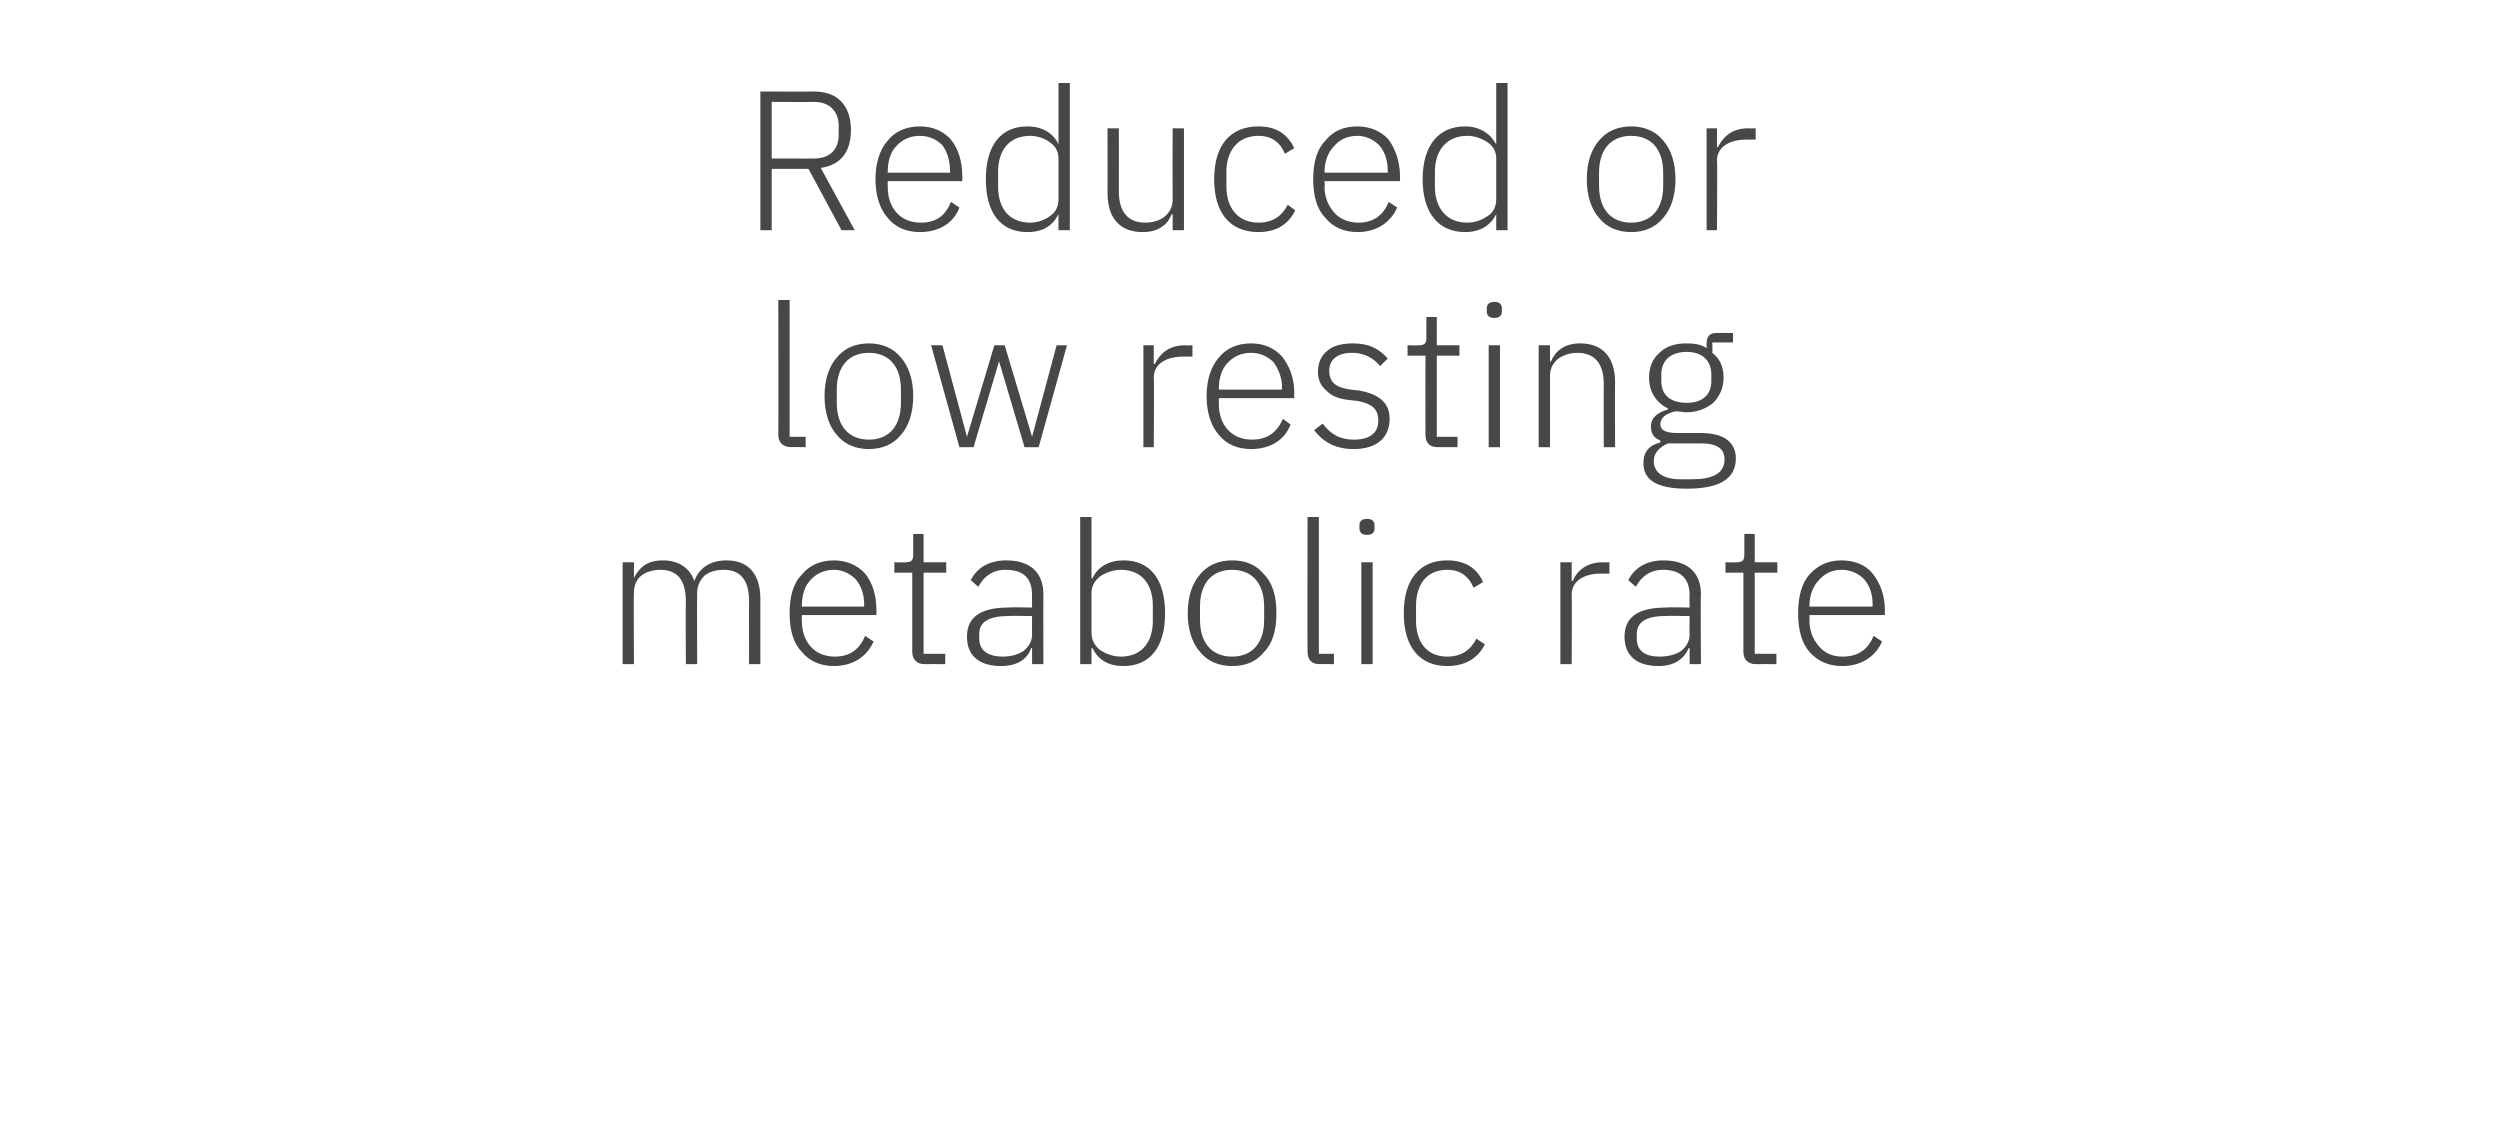 <?xml version="1.0" standalone="no"?><!DOCTYPE svg PUBLIC "-//W3C//DTD SVG 1.1//EN" "http://www.w3.org/Graphics/SVG/1.1/DTD/svg11.dtd"><svg xmlns="http://www.w3.org/2000/svg" version="1.1" width="265px" height="121.6px" viewBox="0 -8 265 121.6" style="top:-8px">  <desc>Reduced or low resting metabolic rate</desc>  <defs/>  <g id="Polygon186005">    <path d="M 67.2 62.4 C 67.2 62.4 67.15 54.82 67.2 54.8 C 67.2 54 67.5 53.4 68 53 C 68.5 52.6 69.3 52.4 70 52.4 C 71.8 52.4 72.7 53.5 72.7 55.7 C 72.67 55.68 72.7 62.4 72.7 62.4 L 73.9 62.4 C 73.9 62.4 73.87 54.84 73.9 54.8 C 73.9 54.1 74.2 53.5 74.7 53 C 75.2 52.6 75.9 52.4 76.7 52.4 C 78.5 52.4 79.4 53.5 79.4 55.7 C 79.39 55.68 79.4 62.4 79.4 62.4 L 80.6 62.4 C 80.6 62.4 80.59 55.47 80.6 55.5 C 80.6 52.8 79.3 51.4 77 51.4 C 75.1 51.4 74 52.4 73.6 53.6 C 73.6 53.6 73.6 53.6 73.6 53.6 C 73.1 52.1 71.8 51.4 70.3 51.4 C 69.4 51.4 68.7 51.6 68.2 52 C 67.8 52.3 67.4 52.8 67.2 53.3 C 67.21 53.33 67.2 53.3 67.2 53.3 L 67.2 51.6 L 66 51.6 L 66 62.4 L 67.2 62.4 Z M 92.6 60 C 92.6 60 91.7 59.4 91.7 59.4 C 91.1 60.9 90 61.6 88.5 61.6 C 87.4 61.6 86.5 61.2 85.9 60.5 C 85.3 59.8 85 58.9 85 57.8 C 84.96 57.76 85 57.2 85 57.2 L 92.9 57.2 C 92.9 57.2 92.92 56.67 92.9 56.7 C 92.9 55.1 92.5 53.8 91.7 52.8 C 90.9 51.9 89.7 51.4 88.4 51.4 C 87 51.4 85.8 51.9 85 52.9 C 84.1 53.8 83.7 55.2 83.7 57 C 83.7 58.8 84.1 60.2 85 61.1 C 85.8 62.1 87 62.6 88.4 62.6 C 90.4 62.6 91.9 61.6 92.6 60 Z M 90.7 53.4 C 91.3 54.1 91.6 55 91.6 56.1 C 91.61 56.14 91.6 56.3 91.6 56.3 L 85 56.3 C 85 56.3 84.96 56.21 85 56.2 C 85 55.1 85.3 54.1 85.9 53.5 C 86.5 52.8 87.4 52.4 88.4 52.4 C 89.3 52.4 90.1 52.8 90.7 53.4 Z M 100.2 62.4 L 100.2 61.3 L 97.9 61.3 L 97.9 52.7 L 100.3 52.7 L 100.3 51.6 L 97.9 51.6 L 97.9 48.6 L 96.8 48.6 C 96.8 48.6 96.8 50.81 96.8 50.8 C 96.8 51.4 96.6 51.6 96 51.6 C 96.05 51.63 94.8 51.6 94.8 51.6 L 94.8 52.7 L 96.7 52.7 C 96.7 52.7 96.7 61.06 96.7 61.1 C 96.7 61.9 97.2 62.4 98 62.4 C 98.02 62.38 100.2 62.4 100.2 62.4 Z M 110.6 55 C 110.58 54.97 110.6 62.4 110.6 62.4 L 109.4 62.4 L 109.4 60.7 C 109.4 60.7 109.34 60.68 109.3 60.7 C 108.9 61.9 107.8 62.6 106.1 62.6 C 103.8 62.6 102.5 61.5 102.5 59.5 C 102.5 57.5 103.8 56.4 106.9 56.4 C 106.9 56.35 109.4 56.4 109.4 56.4 C 109.4 56.4 109.38 55.09 109.4 55.1 C 109.4 53.3 108.5 52.4 106.6 52.4 C 105.2 52.4 104.3 53.1 103.7 54.2 C 103.7 54.2 102.9 53.5 102.9 53.5 C 103.5 52.3 104.7 51.4 106.7 51.4 C 109.2 51.4 110.6 52.7 110.6 55 Z M 109.4 57.3 C 109.4 57.3 106.86 57.26 106.9 57.3 C 104.7 57.3 103.8 58 103.8 59.2 C 103.8 59.2 103.8 59.7 103.8 59.7 C 103.8 61 104.8 61.6 106.3 61.6 C 107.1 61.6 107.9 61.4 108.5 61 C 109 60.6 109.4 60 109.4 59.3 C 109.38 59.25 109.4 57.3 109.4 57.3 Z M 114.5 62.4 L 115.7 62.4 L 115.7 60.7 C 115.7 60.7 115.81 60.66 115.8 60.7 C 116.4 61.9 117.4 62.6 119.1 62.6 C 121.9 62.6 123.5 60.6 123.5 57 C 123.5 53.4 121.9 51.4 119.1 51.4 C 117.4 51.4 116.3 52.2 115.8 53.3 C 115.81 53.35 115.7 53.3 115.7 53.3 L 115.7 46.8 L 114.5 46.8 L 114.5 62.4 Z M 116.6 60.9 C 116.1 60.5 115.7 59.9 115.7 59.1 C 115.7 59.1 115.7 54.8 115.7 54.8 C 115.7 54.1 116.1 53.5 116.6 53.1 C 117.2 52.7 118 52.4 118.8 52.4 C 121 52.4 122.2 53.9 122.2 56.2 C 122.2 56.2 122.2 57.8 122.2 57.8 C 122.2 60.1 121 61.6 118.8 61.6 C 118 61.6 117.2 61.3 116.6 60.9 Z M 134 61.1 C 134.9 60.2 135.3 58.8 135.3 57 C 135.3 55.2 134.9 53.8 134 52.9 C 133.2 51.9 132.1 51.4 130.6 51.4 C 129.2 51.4 128 51.9 127.2 52.9 C 126.4 53.8 125.9 55.2 125.9 57 C 125.9 58.8 126.4 60.2 127.2 61.1 C 128 62.1 129.2 62.6 130.6 62.6 C 132.1 62.6 133.2 62.1 134 61.1 Z M 127.2 57.7 C 127.2 57.7 127.2 56.3 127.2 56.3 C 127.2 53.8 128.5 52.4 130.6 52.4 C 132.7 52.4 134 53.8 134 56.3 C 134 56.3 134 57.7 134 57.7 C 134 60.2 132.7 61.6 130.6 61.6 C 128.5 61.6 127.2 60.2 127.2 57.7 Z M 141.4 62.4 L 141.4 61.3 L 139.8 61.3 L 139.8 46.8 L 138.6 46.8 C 138.6 46.8 138.57 61.08 138.6 61.1 C 138.6 61.9 139 62.4 139.9 62.4 C 139.89 62.38 141.4 62.4 141.4 62.4 Z M 145.7 48 C 145.7 48 145.7 47.7 145.7 47.7 C 145.7 47.3 145.5 47 144.9 47 C 144.3 47 144.1 47.3 144.1 47.7 C 144.1 47.7 144.1 48 144.1 48 C 144.1 48.4 144.3 48.7 144.9 48.7 C 145.5 48.7 145.7 48.4 145.7 48 Z M 144.3 62.4 L 145.5 62.4 L 145.5 51.6 L 144.3 51.6 L 144.3 62.4 Z M 157.4 60.3 C 157.4 60.3 156.5 59.7 156.5 59.7 C 155.9 60.9 154.9 61.6 153.4 61.6 C 151.2 61.6 150.1 60 150.1 57.8 C 150.1 57.8 150.1 56.2 150.1 56.2 C 150.1 54 151.2 52.4 153.4 52.4 C 154.8 52.4 155.7 53.1 156.2 54.3 C 156.2 54.3 157.2 53.7 157.2 53.7 C 156.6 52.3 155.4 51.4 153.4 51.4 C 150.5 51.4 148.8 53.4 148.8 57 C 148.8 60.6 150.5 62.6 153.4 62.6 C 155.4 62.6 156.7 61.7 157.4 60.3 Z M 166.6 62.4 C 166.6 62.4 166.63 55.03 166.6 55 C 166.6 53.6 167.9 52.8 169.7 52.8 C 169.69 52.8 170.6 52.8 170.6 52.8 L 170.6 51.6 C 170.6 51.6 169.92 51.63 169.9 51.6 C 168.1 51.6 167.1 52.6 166.7 53.6 C 166.71 53.56 166.6 53.6 166.6 53.6 L 166.6 51.6 L 165.4 51.6 L 165.4 62.4 L 166.6 62.4 Z M 180.3 55 C 180.25 54.97 180.3 62.4 180.3 62.4 L 179.1 62.4 L 179.1 60.7 C 179.1 60.7 179.02 60.68 179 60.7 C 178.5 61.9 177.4 62.6 175.8 62.6 C 173.5 62.6 172.2 61.5 172.2 59.5 C 172.2 57.5 173.5 56.4 176.6 56.4 C 176.58 56.35 179.1 56.4 179.1 56.4 C 179.1 56.4 179.06 55.09 179.1 55.1 C 179.1 53.3 178.1 52.4 176.3 52.4 C 174.9 52.4 174 53.1 173.4 54.2 C 173.4 54.2 172.6 53.5 172.6 53.5 C 173.2 52.3 174.4 51.4 176.3 51.4 C 178.9 51.4 180.3 52.7 180.3 55 Z M 179.1 57.3 C 179.1 57.3 176.54 57.26 176.5 57.3 C 174.4 57.3 173.5 58 173.5 59.2 C 173.5 59.2 173.5 59.7 173.5 59.7 C 173.5 61 174.4 61.6 175.9 61.6 C 176.8 61.6 177.6 61.4 178.2 61 C 178.7 60.6 179.1 60 179.1 59.3 C 179.06 59.25 179.1 57.3 179.1 57.3 Z M 188.3 62.4 L 188.3 61.3 L 186 61.3 L 186 52.7 L 188.4 52.7 L 188.4 51.6 L 186 51.6 L 186 48.6 L 184.9 48.6 C 184.9 48.6 184.9 50.81 184.9 50.8 C 184.9 51.4 184.7 51.6 184.1 51.6 C 184.14 51.63 182.9 51.6 182.9 51.6 L 182.9 52.7 L 184.8 52.7 C 184.8 52.7 184.79 61.06 184.8 61.1 C 184.8 61.9 185.3 62.4 186.1 62.4 C 186.11 62.38 188.3 62.4 188.3 62.4 Z M 199.5 60 C 199.5 60 198.6 59.4 198.6 59.4 C 198 60.9 196.9 61.6 195.3 61.6 C 194.2 61.6 193.4 61.2 192.8 60.5 C 192.2 59.8 191.8 58.9 191.8 57.8 C 191.82 57.76 191.8 57.2 191.8 57.2 L 199.8 57.2 C 199.8 57.2 199.78 56.67 199.8 56.7 C 199.8 55.1 199.3 53.8 198.5 52.8 C 197.8 51.9 196.6 51.4 195.2 51.4 C 193.8 51.4 192.7 51.9 191.8 52.9 C 191 53.8 190.6 55.2 190.6 57 C 190.6 58.8 191 60.2 191.8 61.1 C 192.7 62.1 193.8 62.6 195.3 62.6 C 197.3 62.6 198.8 61.6 199.5 60 Z M 197.6 53.4 C 198.2 54.1 198.5 55 198.5 56.1 C 198.48 56.14 198.5 56.3 198.5 56.3 L 191.8 56.3 C 191.8 56.3 191.82 56.21 191.8 56.2 C 191.8 55.1 192.2 54.1 192.8 53.5 C 193.4 52.8 194.2 52.4 195.2 52.4 C 196.2 52.4 197 52.8 197.6 53.4 Z " stroke="none" fill="#474747"/>  </g>  <g id="Polygon186004">    <path d="M 85.4 39.4 L 85.4 38.3 L 83.7 38.3 L 83.7 23.8 L 82.5 23.8 C 82.5 23.8 82.53 38.08 82.5 38.1 C 82.5 38.9 83 39.4 83.9 39.4 C 83.86 39.38 85.4 39.4 85.4 39.4 Z M 95.5 38.1 C 96.3 37.2 96.8 35.8 96.8 34 C 96.8 32.2 96.3 30.8 95.5 29.9 C 94.7 28.9 93.5 28.4 92.1 28.4 C 90.7 28.4 89.5 28.9 88.7 29.9 C 87.9 30.8 87.4 32.2 87.4 34 C 87.4 35.8 87.9 37.2 88.7 38.1 C 89.5 39.1 90.7 39.6 92.1 39.6 C 93.5 39.6 94.7 39.1 95.5 38.1 Z M 88.7 34.7 C 88.7 34.7 88.7 33.3 88.7 33.3 C 88.7 30.8 90 29.4 92.1 29.4 C 94.2 29.4 95.5 30.8 95.5 33.3 C 95.5 33.3 95.5 34.7 95.5 34.7 C 95.5 37.2 94.2 38.6 92.1 38.6 C 90 38.6 88.7 37.2 88.7 34.7 Z M 101.7 39.4 L 103.2 39.4 L 105.9 30.3 L 105.9 30.3 L 108.6 39.4 L 110.1 39.4 L 113.1 28.6 L 112 28.6 L 109.4 38.3 L 109.4 38.3 L 106.5 28.6 L 105.4 28.6 L 102.5 38.3 L 102.5 38.3 L 99.9 28.6 L 98.7 28.6 L 101.7 39.4 Z M 122.3 39.4 C 122.3 39.4 122.35 32.03 122.3 32 C 122.3 30.6 123.6 29.8 125.4 29.8 C 125.41 29.8 126.4 29.8 126.4 29.8 L 126.4 28.6 C 126.4 28.6 125.64 28.63 125.6 28.6 C 123.8 28.6 122.9 29.6 122.4 30.6 C 122.43 30.56 122.3 30.6 122.3 30.6 L 122.3 28.6 L 121.2 28.6 L 121.2 39.4 L 122.3 39.4 Z M 136.8 37 C 136.8 37 136 36.4 136 36.4 C 135.3 37.9 134.3 38.6 132.7 38.6 C 131.6 38.6 130.7 38.2 130.1 37.5 C 129.5 36.8 129.2 35.9 129.2 34.8 C 129.19 34.76 129.2 34.2 129.2 34.2 L 137.2 34.2 C 137.2 34.2 137.15 33.67 137.2 33.7 C 137.2 32.1 136.7 30.8 135.9 29.8 C 135.1 28.9 134 28.4 132.6 28.4 C 131.2 28.4 130 28.9 129.2 29.9 C 128.4 30.8 127.9 32.2 127.9 34 C 127.9 35.8 128.4 37.2 129.2 38.1 C 130 39.1 131.2 39.6 132.6 39.6 C 134.7 39.6 136.2 38.6 136.8 37 Z M 135 30.4 C 135.5 31.1 135.9 32 135.9 33.1 C 135.85 33.14 135.9 33.3 135.9 33.3 L 129.2 33.3 C 129.2 33.3 129.19 33.21 129.2 33.2 C 129.2 32.1 129.5 31.1 130.1 30.5 C 130.7 29.8 131.6 29.4 132.6 29.4 C 133.6 29.4 134.4 29.8 135 30.4 Z M 147.3 36.4 C 147.3 34.7 146.2 33.8 144.1 33.4 C 144.1 33.4 143.2 33.3 143.2 33.3 C 141.7 33.1 140.9 32.6 140.9 31.3 C 140.9 30.1 141.8 29.4 143.3 29.4 C 144.8 29.4 145.7 30.1 146.3 30.8 C 146.3 30.8 147.1 30 147.1 30 C 146.2 29 145.2 28.4 143.4 28.4 C 142.4 28.4 141.4 28.6 140.8 29.1 C 140.1 29.6 139.7 30.4 139.7 31.4 C 139.7 32.4 140.1 33 140.7 33.5 C 141.2 34 142 34.3 143 34.4 C 143 34.4 143.9 34.5 143.9 34.5 C 145.5 34.8 146.1 35.4 146.1 36.6 C 146.1 37.9 145.2 38.6 143.5 38.6 C 142.1 38.6 141.1 38.1 140.2 36.9 C 140.2 36.9 139.3 37.6 139.3 37.6 C 140.3 38.9 141.6 39.6 143.5 39.6 C 145.8 39.6 147.3 38.5 147.3 36.4 Z M 154.5 39.4 L 154.5 38.3 L 152.3 38.3 L 152.3 29.7 L 154.7 29.7 L 154.7 28.6 L 152.3 28.6 L 152.3 25.6 L 151.2 25.6 C 151.2 25.6 151.18 27.81 151.2 27.8 C 151.2 28.4 151 28.6 150.4 28.6 C 150.42 28.63 149.2 28.6 149.2 28.6 L 149.2 29.7 L 151.1 29.7 C 151.1 29.7 151.08 38.06 151.1 38.1 C 151.1 38.9 151.5 39.4 152.4 39.4 C 152.4 39.38 154.5 39.4 154.5 39.4 Z M 159.2 25 C 159.2 25 159.2 24.7 159.2 24.7 C 159.2 24.3 159 24 158.4 24 C 157.8 24 157.6 24.3 157.6 24.7 C 157.6 24.7 157.6 25 157.6 25 C 157.6 25.4 157.8 25.7 158.4 25.7 C 159 25.7 159.2 25.4 159.2 25 Z M 157.8 39.4 L 159 39.4 L 159 28.6 L 157.8 28.6 L 157.8 39.4 Z M 164.3 39.4 C 164.3 39.4 164.31 31.82 164.3 31.8 C 164.3 31 164.7 30.4 165.2 30 C 165.8 29.6 166.5 29.4 167.2 29.4 C 169 29.4 170 30.5 170 32.7 C 169.98 32.68 170 39.4 170 39.4 L 171.2 39.4 C 171.2 39.4 171.17 32.47 171.2 32.5 C 171.2 29.8 169.8 28.4 167.5 28.4 C 165.8 28.4 164.9 29.2 164.4 30.3 C 164.37 30.33 164.3 30.3 164.3 30.3 L 164.3 28.6 L 163.1 28.6 L 163.1 39.4 L 164.3 39.4 Z M 180.3 37.9 C 180.3 37.9 177.8 37.9 177.8 37.9 C 176.6 37.9 176 37.6 176 37 C 176 36.2 176.7 35.8 177.6 35.6 C 178 35.6 178.4 35.7 178.8 35.7 C 179.9 35.7 180.9 35.3 181.6 34.7 C 182.3 34 182.7 33.1 182.7 32 C 182.7 30.9 182.3 30 181.5 29.4 C 181.55 29.36 181.5 28.3 181.5 28.3 L 183.7 28.3 L 183.7 27.3 C 183.7 27.3 181.88 27.28 181.9 27.3 C 181.2 27.3 180.9 27.7 180.9 28.4 C 180.9 28.4 180.9 28.9 180.9 28.9 C 180.3 28.5 179.6 28.4 178.7 28.4 C 177.6 28.4 176.6 28.7 175.9 29.4 C 175.2 30 174.8 30.9 174.8 32 C 174.8 33.6 175.6 34.7 176.8 35.3 C 176.8 35.3 176.8 35.4 176.8 35.4 C 175.8 35.7 175 36.2 175 37.2 C 175 38 175.3 38.4 176 38.7 C 176 38.7 176 38.9 176 38.9 C 174.8 39.2 174.2 39.9 174.2 41.1 C 174.2 42.8 175.5 43.8 178.8 43.8 C 182.2 43.8 184 42.8 184 40.6 C 184 39 182.9 37.9 180.3 37.9 Z M 179.4 42.8 C 179.4 42.8 178.1 42.8 178.1 42.8 C 176.2 42.8 175.3 42 175.3 40.9 C 175.3 40 175.9 39.4 176.8 39 C 176.8 39 180.3 39 180.3 39 C 182.2 39 182.8 39.7 182.8 40.7 C 182.8 42.2 181.5 42.8 179.4 42.8 Z M 176.1 32.4 C 176.1 32.4 176.1 31.7 176.1 31.7 C 176.1 30.2 177.1 29.3 178.8 29.3 C 180.4 29.3 181.4 30.2 181.4 31.7 C 181.4 31.7 181.4 32.4 181.4 32.4 C 181.4 33.9 180.4 34.7 178.8 34.7 C 177.1 34.7 176.1 33.9 176.1 32.4 Z " stroke="none" fill="#474747"/>  </g>  <g id="Polygon186003">    <path d="M 81.8 9.9 L 85.7 9.9 L 89.2 16.4 L 90.6 16.4 C 90.6 16.4 87.01 9.81 87 9.8 C 89.1 9.5 90.2 8.1 90.2 5.8 C 90.2 3.2 88.8 1.7 86.3 1.7 C 86.31 1.72 80.6 1.7 80.6 1.7 L 80.6 16.4 L 81.8 16.4 L 81.8 9.9 Z M 81.8 8.8 L 81.8 2.8 C 81.8 2.8 86.31 2.83 86.3 2.8 C 88 2.8 88.9 3.9 88.9 5.3 C 88.9 5.3 88.9 6.3 88.9 6.3 C 88.9 7.8 88 8.8 86.3 8.8 C 86.31 8.82 81.8 8.8 81.8 8.8 Z M 101.7 14 C 101.7 14 100.8 13.4 100.8 13.4 C 100.2 14.9 99.2 15.6 97.6 15.6 C 96.5 15.6 95.6 15.2 95 14.5 C 94.4 13.8 94.1 12.9 94.1 11.8 C 94.08 11.76 94.1 11.2 94.1 11.2 L 102 11.2 C 102 11.2 102.04 10.67 102 10.7 C 102 9.1 101.6 7.8 100.8 6.8 C 100 5.9 98.9 5.4 97.5 5.4 C 96.1 5.4 94.9 5.9 94.1 6.9 C 93.3 7.8 92.8 9.2 92.8 11 C 92.8 12.8 93.3 14.2 94.1 15.1 C 94.9 16.1 96.1 16.6 97.5 16.6 C 99.6 16.6 101.1 15.6 101.7 14 Z M 99.9 7.4 C 100.4 8.1 100.7 9 100.7 10.1 C 100.74 10.14 100.7 10.3 100.7 10.3 L 94.1 10.3 C 94.1 10.3 94.08 10.21 94.1 10.2 C 94.1 9.1 94.4 8.1 95 7.5 C 95.6 6.8 96.5 6.4 97.5 6.4 C 98.5 6.4 99.3 6.8 99.9 7.4 Z M 112.2 16.4 L 113.4 16.4 L 113.4 0.8 L 112.2 0.8 L 112.2 7.3 C 112.2 7.3 112.18 7.35 112.2 7.3 C 111.7 6.2 110.6 5.4 108.9 5.4 C 106.1 5.4 104.5 7.4 104.5 11 C 104.5 14.6 106.1 16.6 108.9 16.6 C 110.6 16.6 111.6 15.9 112.2 14.7 C 112.18 14.66 112.2 14.7 112.2 14.7 L 112.2 16.4 Z M 105.8 11.8 C 105.8 11.8 105.8 10.2 105.8 10.2 C 105.8 7.9 107 6.4 109.2 6.4 C 110 6.4 110.8 6.7 111.3 7.1 C 111.9 7.5 112.2 8.1 112.2 8.8 C 112.2 8.8 112.2 13.1 112.2 13.1 C 112.2 13.9 111.9 14.5 111.3 14.9 C 110.8 15.3 110 15.6 109.2 15.6 C 107 15.6 105.8 14.1 105.8 11.8 Z M 124.3 16.4 L 125.5 16.4 L 125.5 5.6 L 124.3 5.6 C 124.3 5.6 124.28 13.17 124.3 13.2 C 124.3 14 123.9 14.6 123.4 15 C 122.9 15.4 122.1 15.6 121.4 15.6 C 119.6 15.6 118.6 14.5 118.6 12.3 C 118.61 12.31 118.6 5.6 118.6 5.6 L 117.4 5.6 C 117.4 5.6 117.41 12.54 117.4 12.5 C 117.4 15.2 118.8 16.6 121.1 16.6 C 122 16.6 122.7 16.4 123.2 16 C 123.7 15.7 124 15.2 124.2 14.7 C 124.2 14.68 124.3 14.7 124.3 14.7 L 124.3 16.4 Z M 137.3 14.3 C 137.3 14.3 136.5 13.7 136.5 13.7 C 135.9 14.9 134.9 15.6 133.4 15.6 C 131.2 15.6 130 14 130 11.8 C 130 11.8 130 10.2 130 10.2 C 130 8 131.2 6.4 133.4 6.4 C 134.8 6.4 135.7 7.1 136.2 8.3 C 136.2 8.3 137.2 7.7 137.2 7.7 C 136.5 6.3 135.4 5.4 133.4 5.4 C 130.4 5.4 128.7 7.4 128.7 11 C 128.7 14.6 130.4 16.6 133.4 16.6 C 135.4 16.6 136.6 15.7 137.3 14.3 Z M 148.1 14 C 148.1 14 147.2 13.4 147.2 13.4 C 146.6 14.9 145.5 15.6 144 15.6 C 142.9 15.6 142 15.2 141.4 14.5 C 140.8 13.8 140.4 12.9 140.4 11.8 C 140.45 11.76 140.4 11.2 140.4 11.2 L 148.4 11.2 C 148.4 11.2 148.41 10.67 148.4 10.7 C 148.4 9.1 147.9 7.8 147.2 6.8 C 146.4 5.9 145.2 5.4 143.9 5.4 C 142.4 5.4 141.3 5.9 140.5 6.9 C 139.6 7.8 139.2 9.2 139.2 11 C 139.2 12.8 139.6 14.2 140.5 15.1 C 141.3 16.1 142.5 16.6 143.9 16.6 C 145.9 16.6 147.4 15.6 148.1 14 Z M 146.2 7.4 C 146.8 8.1 147.1 9 147.1 10.1 C 147.11 10.14 147.1 10.3 147.1 10.3 L 140.4 10.3 C 140.4 10.3 140.45 10.21 140.4 10.2 C 140.4 9.1 140.8 8.1 141.4 7.5 C 142 6.8 142.8 6.4 143.9 6.4 C 144.8 6.4 145.6 6.8 146.2 7.4 Z M 158.6 16.4 L 159.8 16.4 L 159.8 0.8 L 158.6 0.8 L 158.6 7.3 C 158.6 7.3 158.55 7.35 158.6 7.3 C 158 6.2 156.9 5.4 155.3 5.4 C 152.5 5.4 150.8 7.4 150.8 11 C 150.8 14.6 152.5 16.6 155.3 16.6 C 156.9 16.6 158 15.9 158.6 14.7 C 158.55 14.66 158.6 14.7 158.6 14.7 L 158.6 16.4 Z M 152.1 11.8 C 152.1 11.8 152.1 10.2 152.1 10.2 C 152.1 7.9 153.4 6.4 155.5 6.4 C 156.4 6.4 157.1 6.7 157.7 7.1 C 158.3 7.5 158.6 8.1 158.6 8.8 C 158.6 8.8 158.6 13.1 158.6 13.1 C 158.6 13.9 158.3 14.5 157.7 14.9 C 157.1 15.3 156.4 15.6 155.5 15.6 C 153.4 15.6 152.1 14.1 152.1 11.8 Z M 176.3 15.1 C 177.1 14.2 177.6 12.8 177.6 11 C 177.6 9.2 177.1 7.8 176.3 6.9 C 175.5 5.9 174.3 5.4 172.9 5.4 C 171.5 5.4 170.3 5.9 169.5 6.9 C 168.7 7.8 168.2 9.2 168.2 11 C 168.2 12.8 168.7 14.2 169.5 15.1 C 170.3 16.1 171.5 16.6 172.9 16.6 C 174.3 16.6 175.5 16.1 176.3 15.1 Z M 169.5 11.7 C 169.5 11.7 169.5 10.3 169.5 10.3 C 169.5 7.8 170.8 6.4 172.9 6.4 C 175 6.4 176.3 7.8 176.3 10.3 C 176.3 10.3 176.3 11.7 176.3 11.7 C 176.3 14.2 175 15.6 172.9 15.6 C 170.8 15.6 169.5 14.2 169.5 11.7 Z M 182 16.4 C 182 16.4 182.05 9.03 182 9 C 182 7.6 183.3 6.8 185.1 6.8 C 185.12 6.8 186.1 6.8 186.1 6.8 L 186.1 5.6 C 186.1 5.6 185.35 5.63 185.3 5.6 C 183.5 5.6 182.6 6.6 182.1 7.6 C 182.13 7.56 182 7.6 182 7.6 L 182 5.6 L 180.9 5.6 L 180.9 16.4 L 182 16.4 Z " stroke="none" fill="#474747"/>  </g></svg>